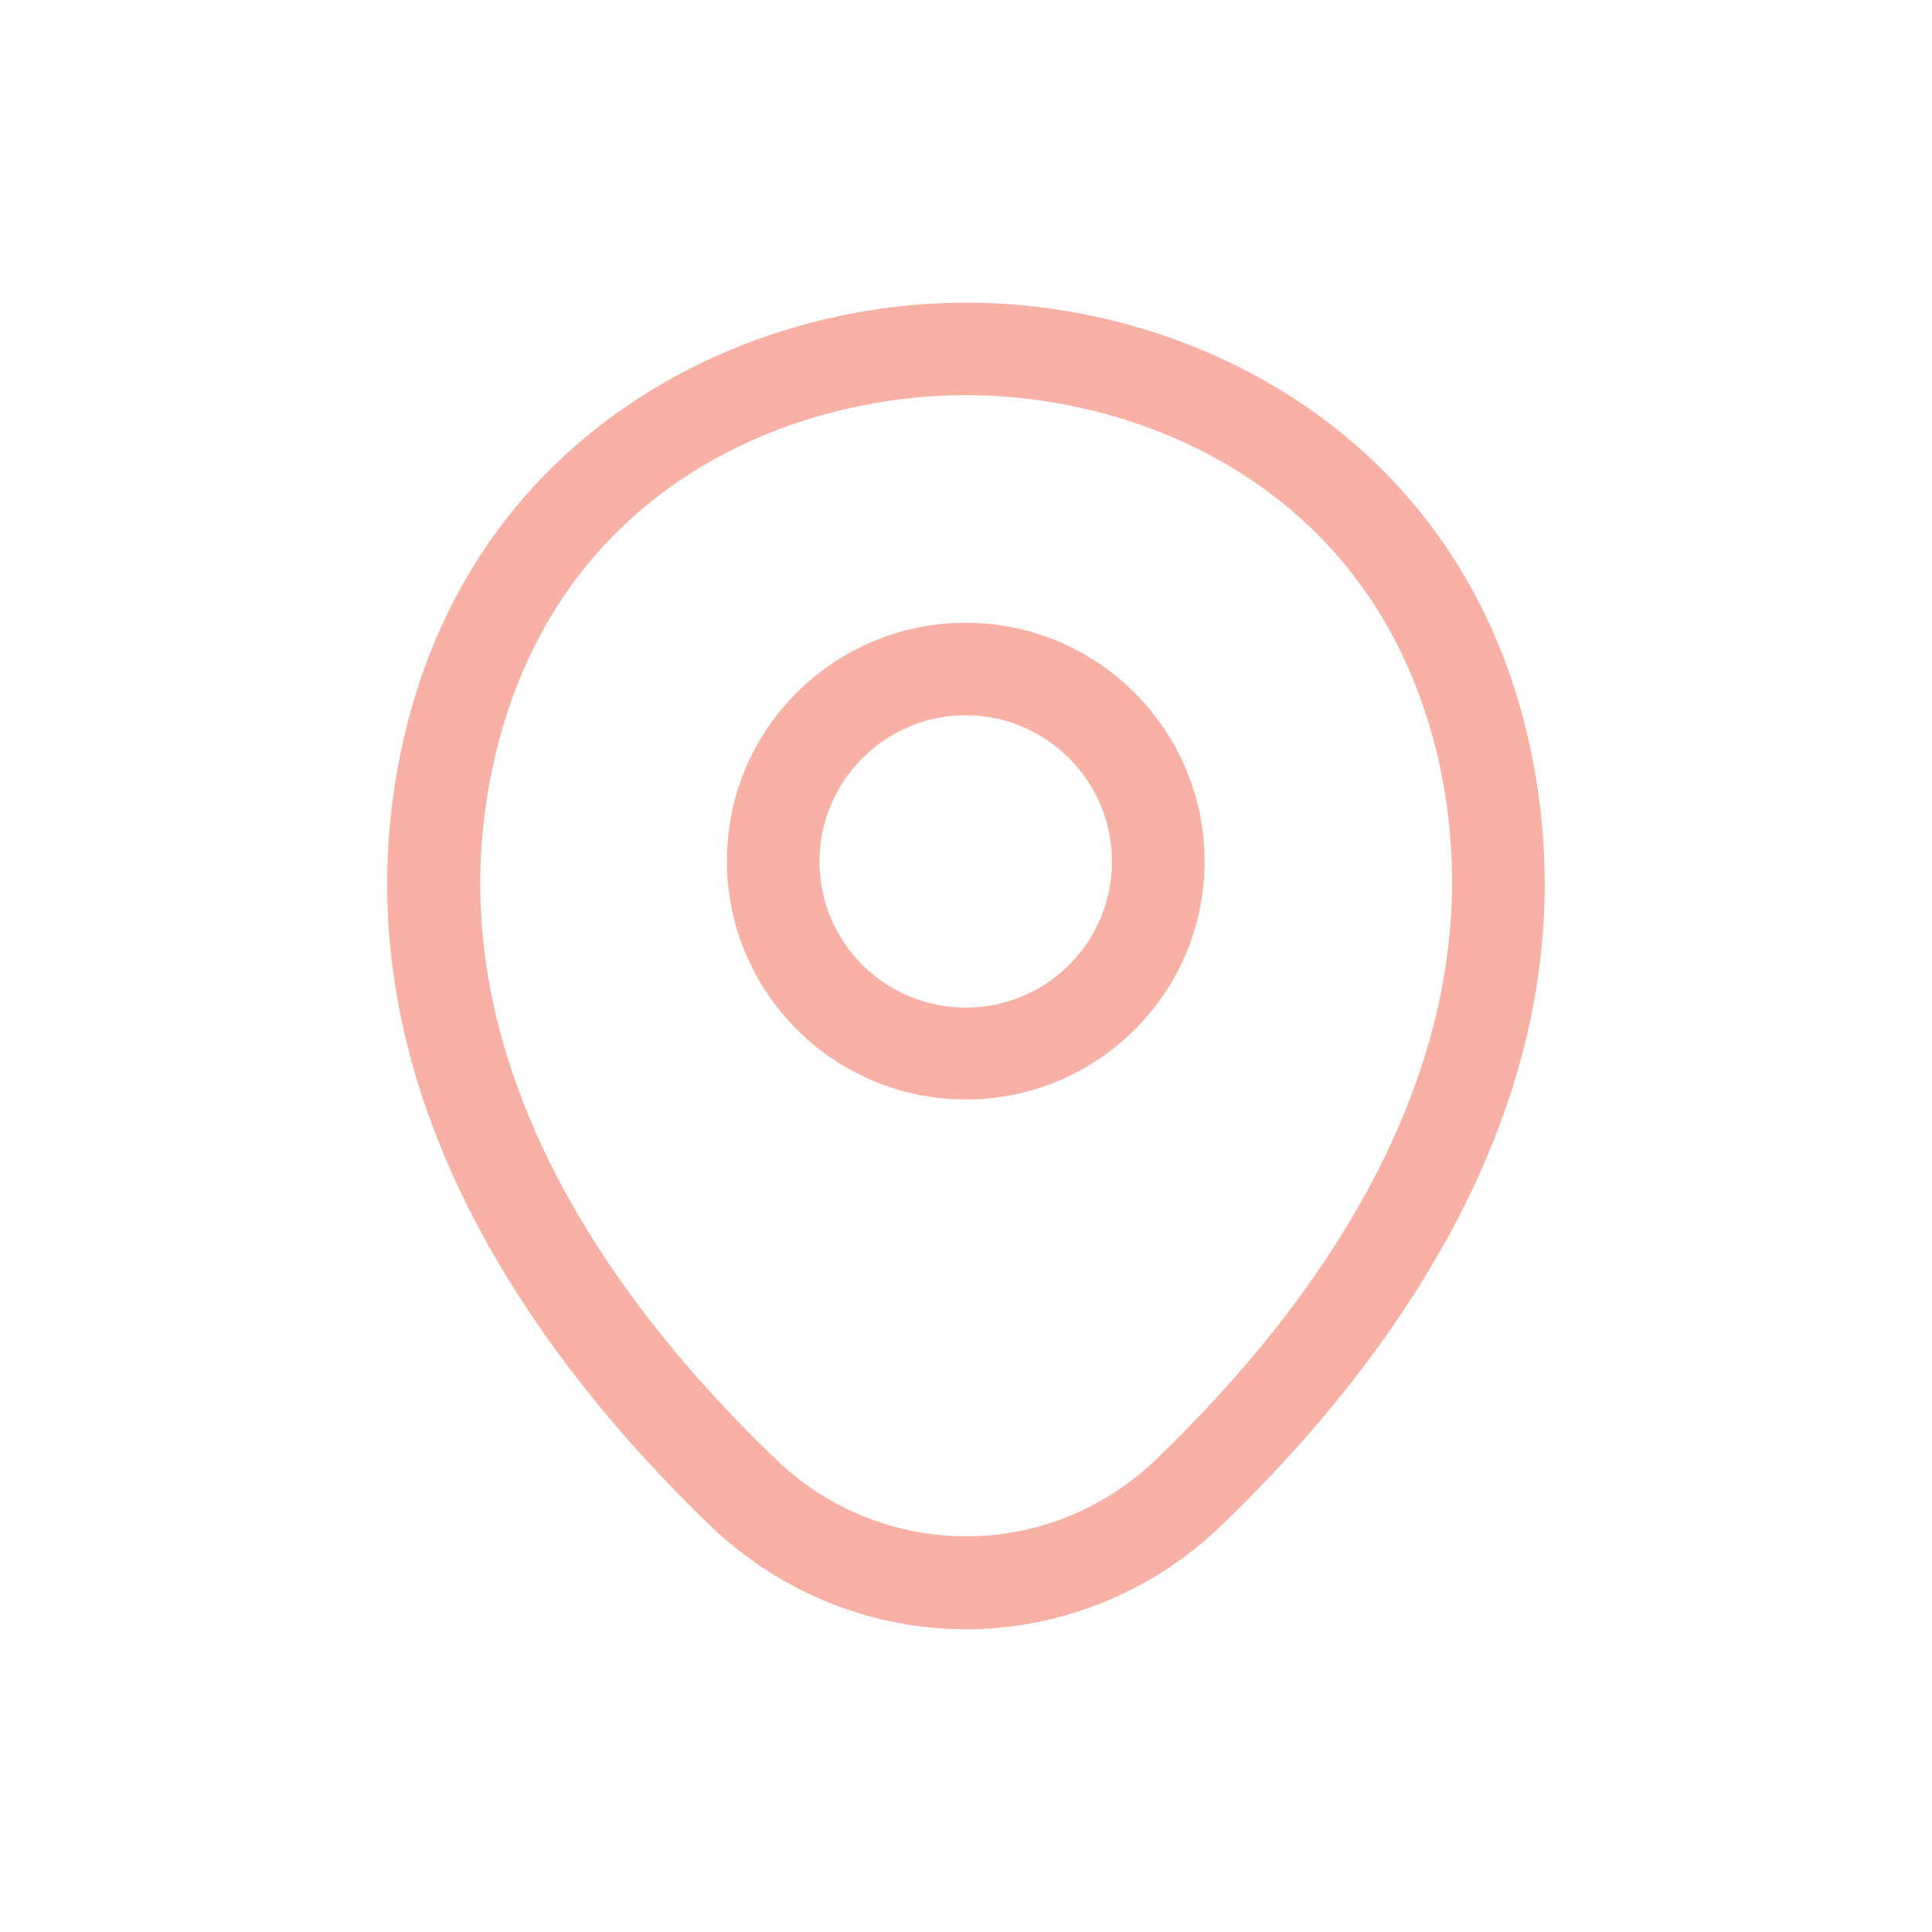 <svg preserveAspectRatio="none" width="100%" height="100%" overflow="visible" style="display: block;" viewBox="0 0 32 32" fill="none" xmlns="http://www.w3.org/2000/svg">
<g id="location">
<g id="Group 237713">
<path id="Vector" d="M15.996 18.211C13.819 18.211 12.04 16.444 12.04 14.258C12.04 12.072 13.819 10.315 15.996 10.315C18.173 10.315 19.951 12.082 19.951 14.268C19.951 16.454 18.173 18.211 15.996 18.211ZM15.996 11.847C14.667 11.847 13.573 12.93 13.573 14.268C13.573 15.606 14.657 16.689 15.996 16.689C17.335 16.689 18.418 15.606 18.418 14.268C18.418 12.93 17.324 11.847 15.996 11.847Z" fill="#F8B1A4"/>
<path id="Vector_2" d="M15.996 26.986C14.484 26.986 12.961 26.414 11.775 25.28C8.76 22.379 5.428 17.752 6.685 12.245C7.82 7.25 12.184 5.013 15.996 5.013C15.996 5.013 15.996 5.013 16.006 5.013C19.819 5.013 24.183 7.25 25.317 12.256C26.564 17.762 23.233 22.379 20.217 25.28C19.032 26.414 17.509 26.986 15.996 26.986ZM15.996 6.545C13.022 6.545 9.2 8.129 8.188 12.583C7.084 17.394 10.109 21.541 12.848 24.167C14.617 25.873 17.386 25.873 19.154 24.167C21.883 21.541 24.909 17.394 23.825 12.583C22.803 8.129 18.971 6.545 15.996 6.545Z" fill="#F8B1A4"/>
</g>
<g id="Vector_3" opacity="0">
</g>
</g>
</svg>
